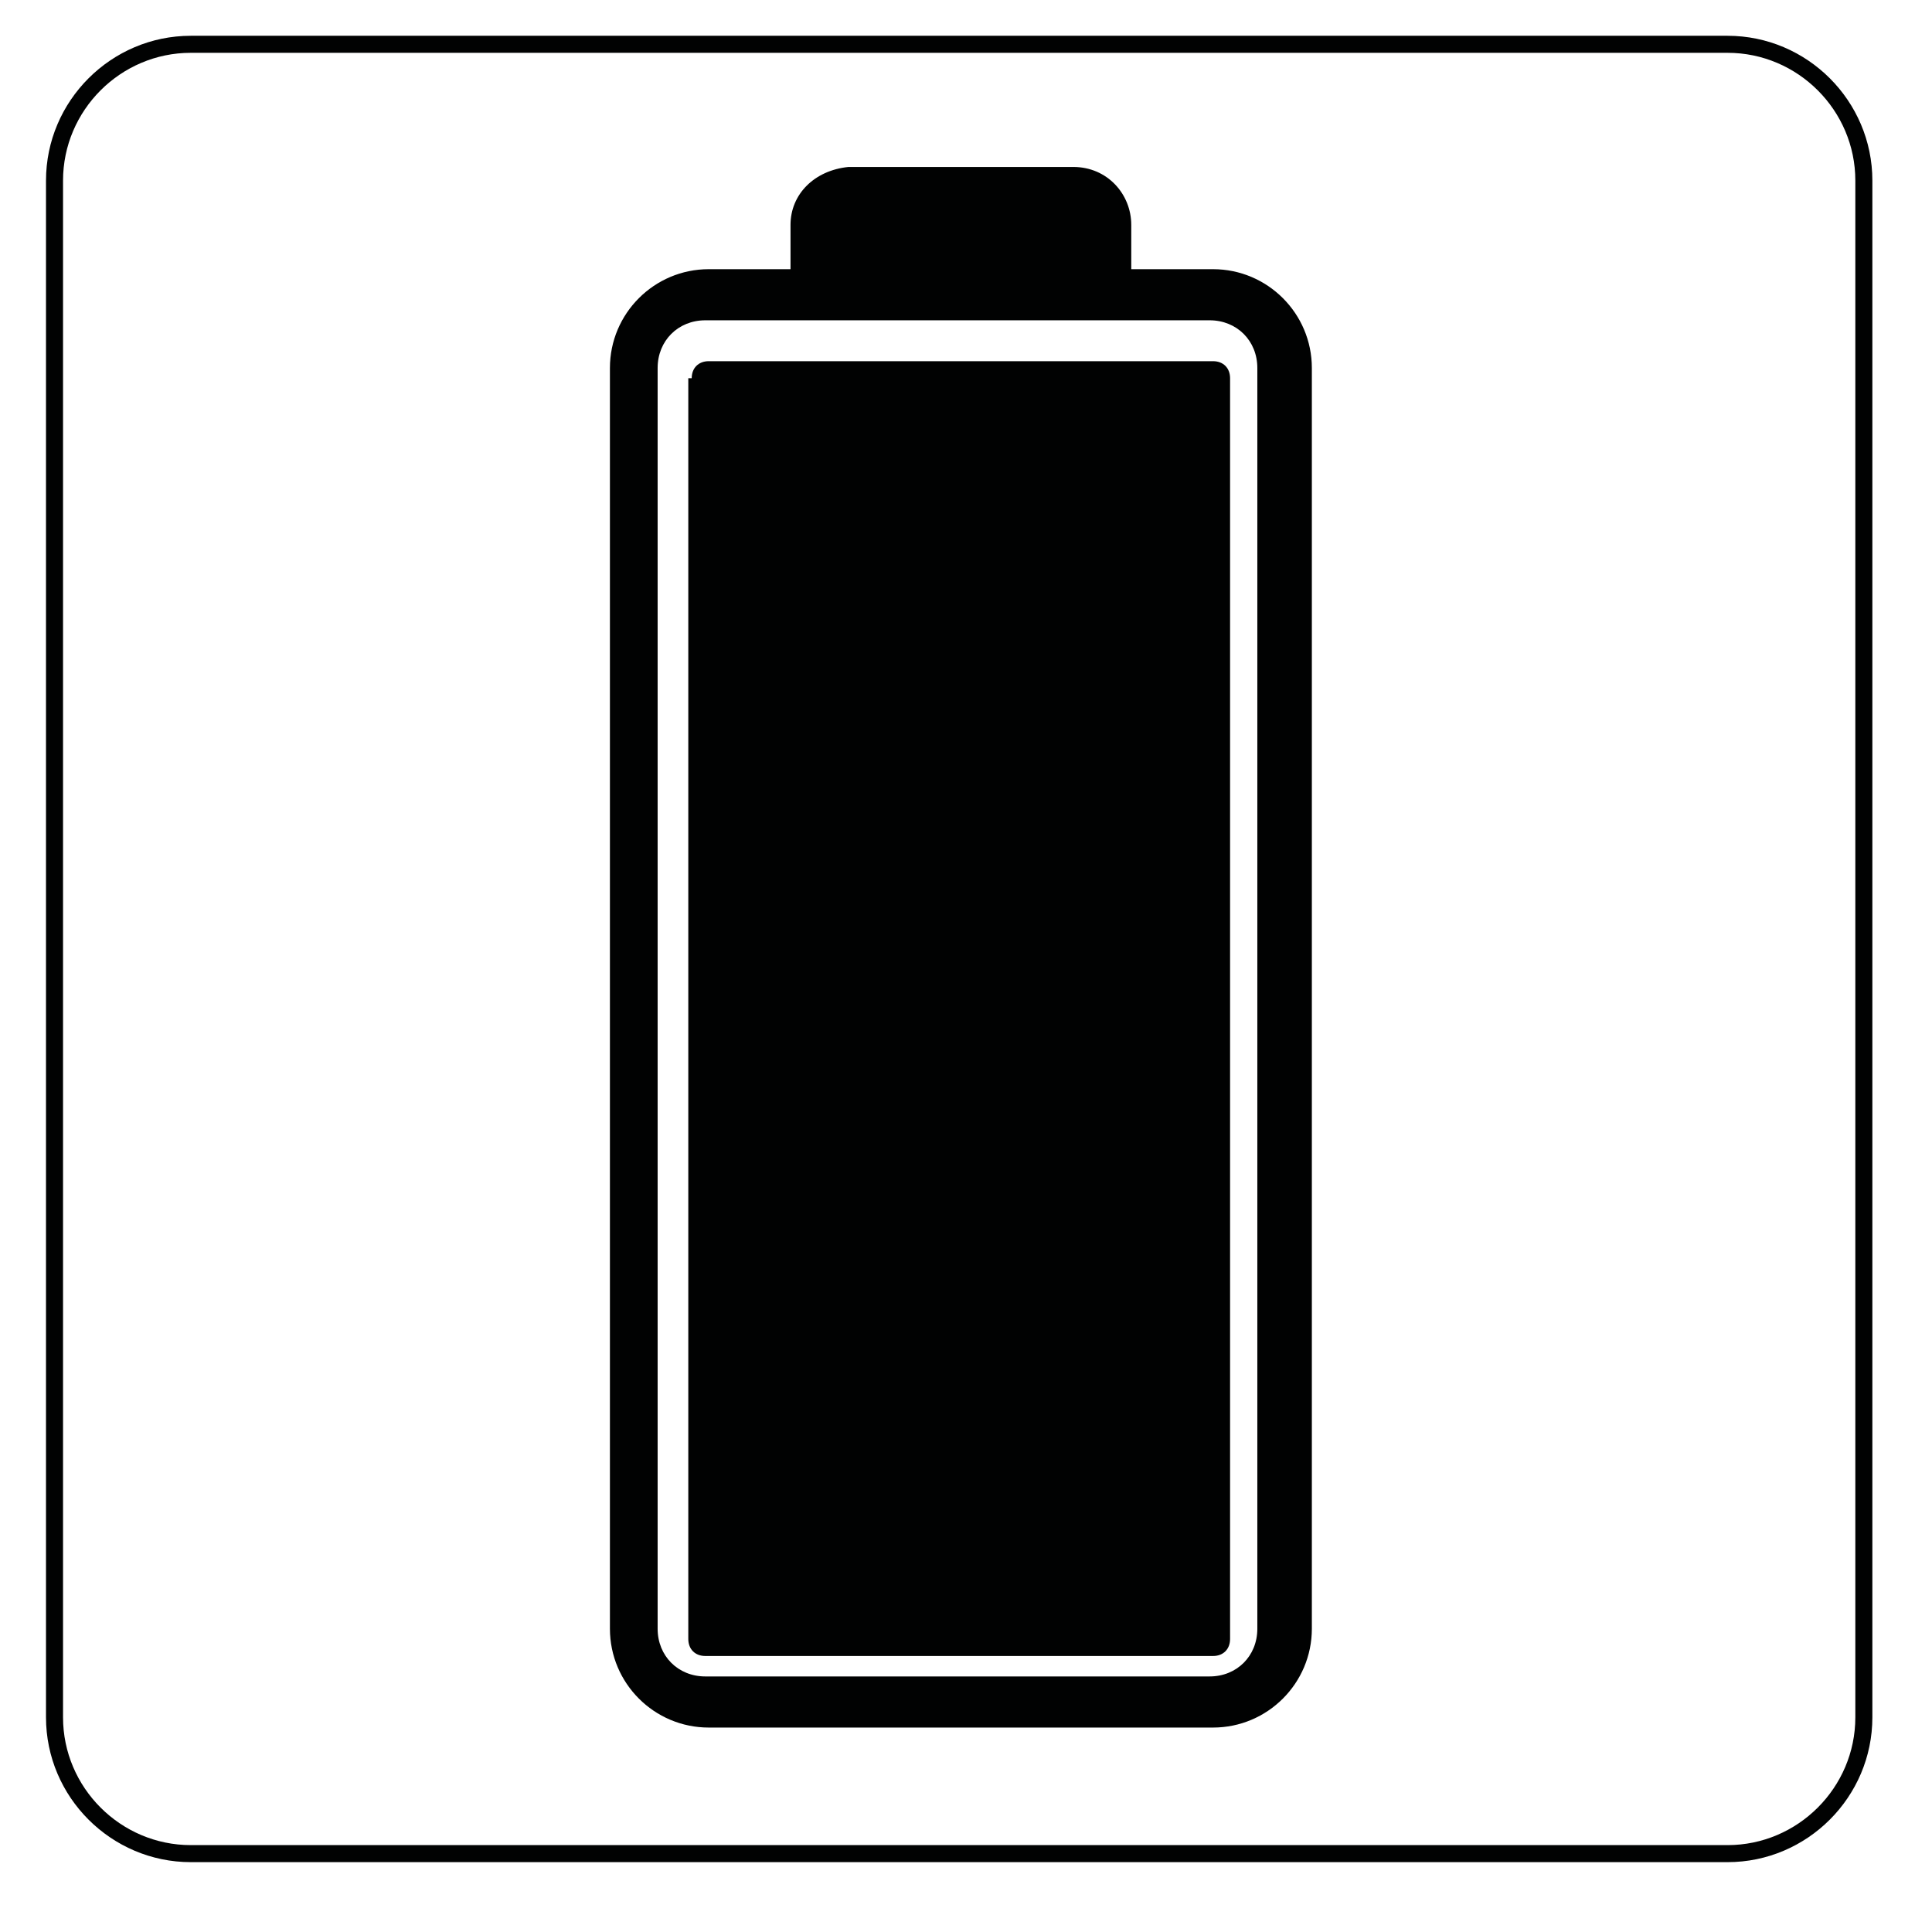<?xml version="1.0" encoding="UTF-8"?> <svg xmlns="http://www.w3.org/2000/svg" xmlns:xlink="http://www.w3.org/1999/xlink" version="1.1" id="Слой_1" x="0px" y="0px" viewBox="0 0 56.7 56.7" style="enable-background:new 0 0 56.7 56.7;" xml:space="preserve"> <style type="text/css"> .st0{fill:none;stroke:#010202;stroke-width:0.5;stroke-miterlimit:10;} .st1{fill:#010202;} </style> <path class="st0" d="M50.7,54.4H5.6c-2.2,0-4-1.8-4-4V5.3c0-2.2,1.8-4,4-4h45.1c2.2,0,4,1.8,4,4v45.1C54.7,52.6,52.9,54.4,50.7,54.4 z"></path> <path class="st1" d="M20.3,11.1c0-0.3,0.2-0.5,0.5-0.5h14.8c0.3,0,0.5,0.2,0.5,0.5v37c0,0.3-0.2,0.5-0.5,0.5H20.7 c-0.3,0-0.5-0.2-0.5-0.5V11.1"></path> <path class="st1" d="M23.2,6.6v1.3h-2.4c-1.6,0-2.9,1.3-2.9,2.9v37c0,1.6,1.3,2.9,2.9,2.9h14.8c1.6,0,2.9-1.3,2.9-2.9v-37 c0-1.6-1.3-2.9-2.9-2.9h-2.4V6.6c0-0.9-0.7-1.7-1.7-1.7h-6.6C23.9,5,23.2,5.7,23.2,6.6 M35.5,9.4c0.8,0,1.4,0.6,1.4,1.4v37 c0,0.8-0.6,1.4-1.4,1.4H20.7c-0.8,0-1.4-0.6-1.4-1.4v-37c0-0.8,0.6-1.4,1.4-1.4H35.5z"></path> </svg> 